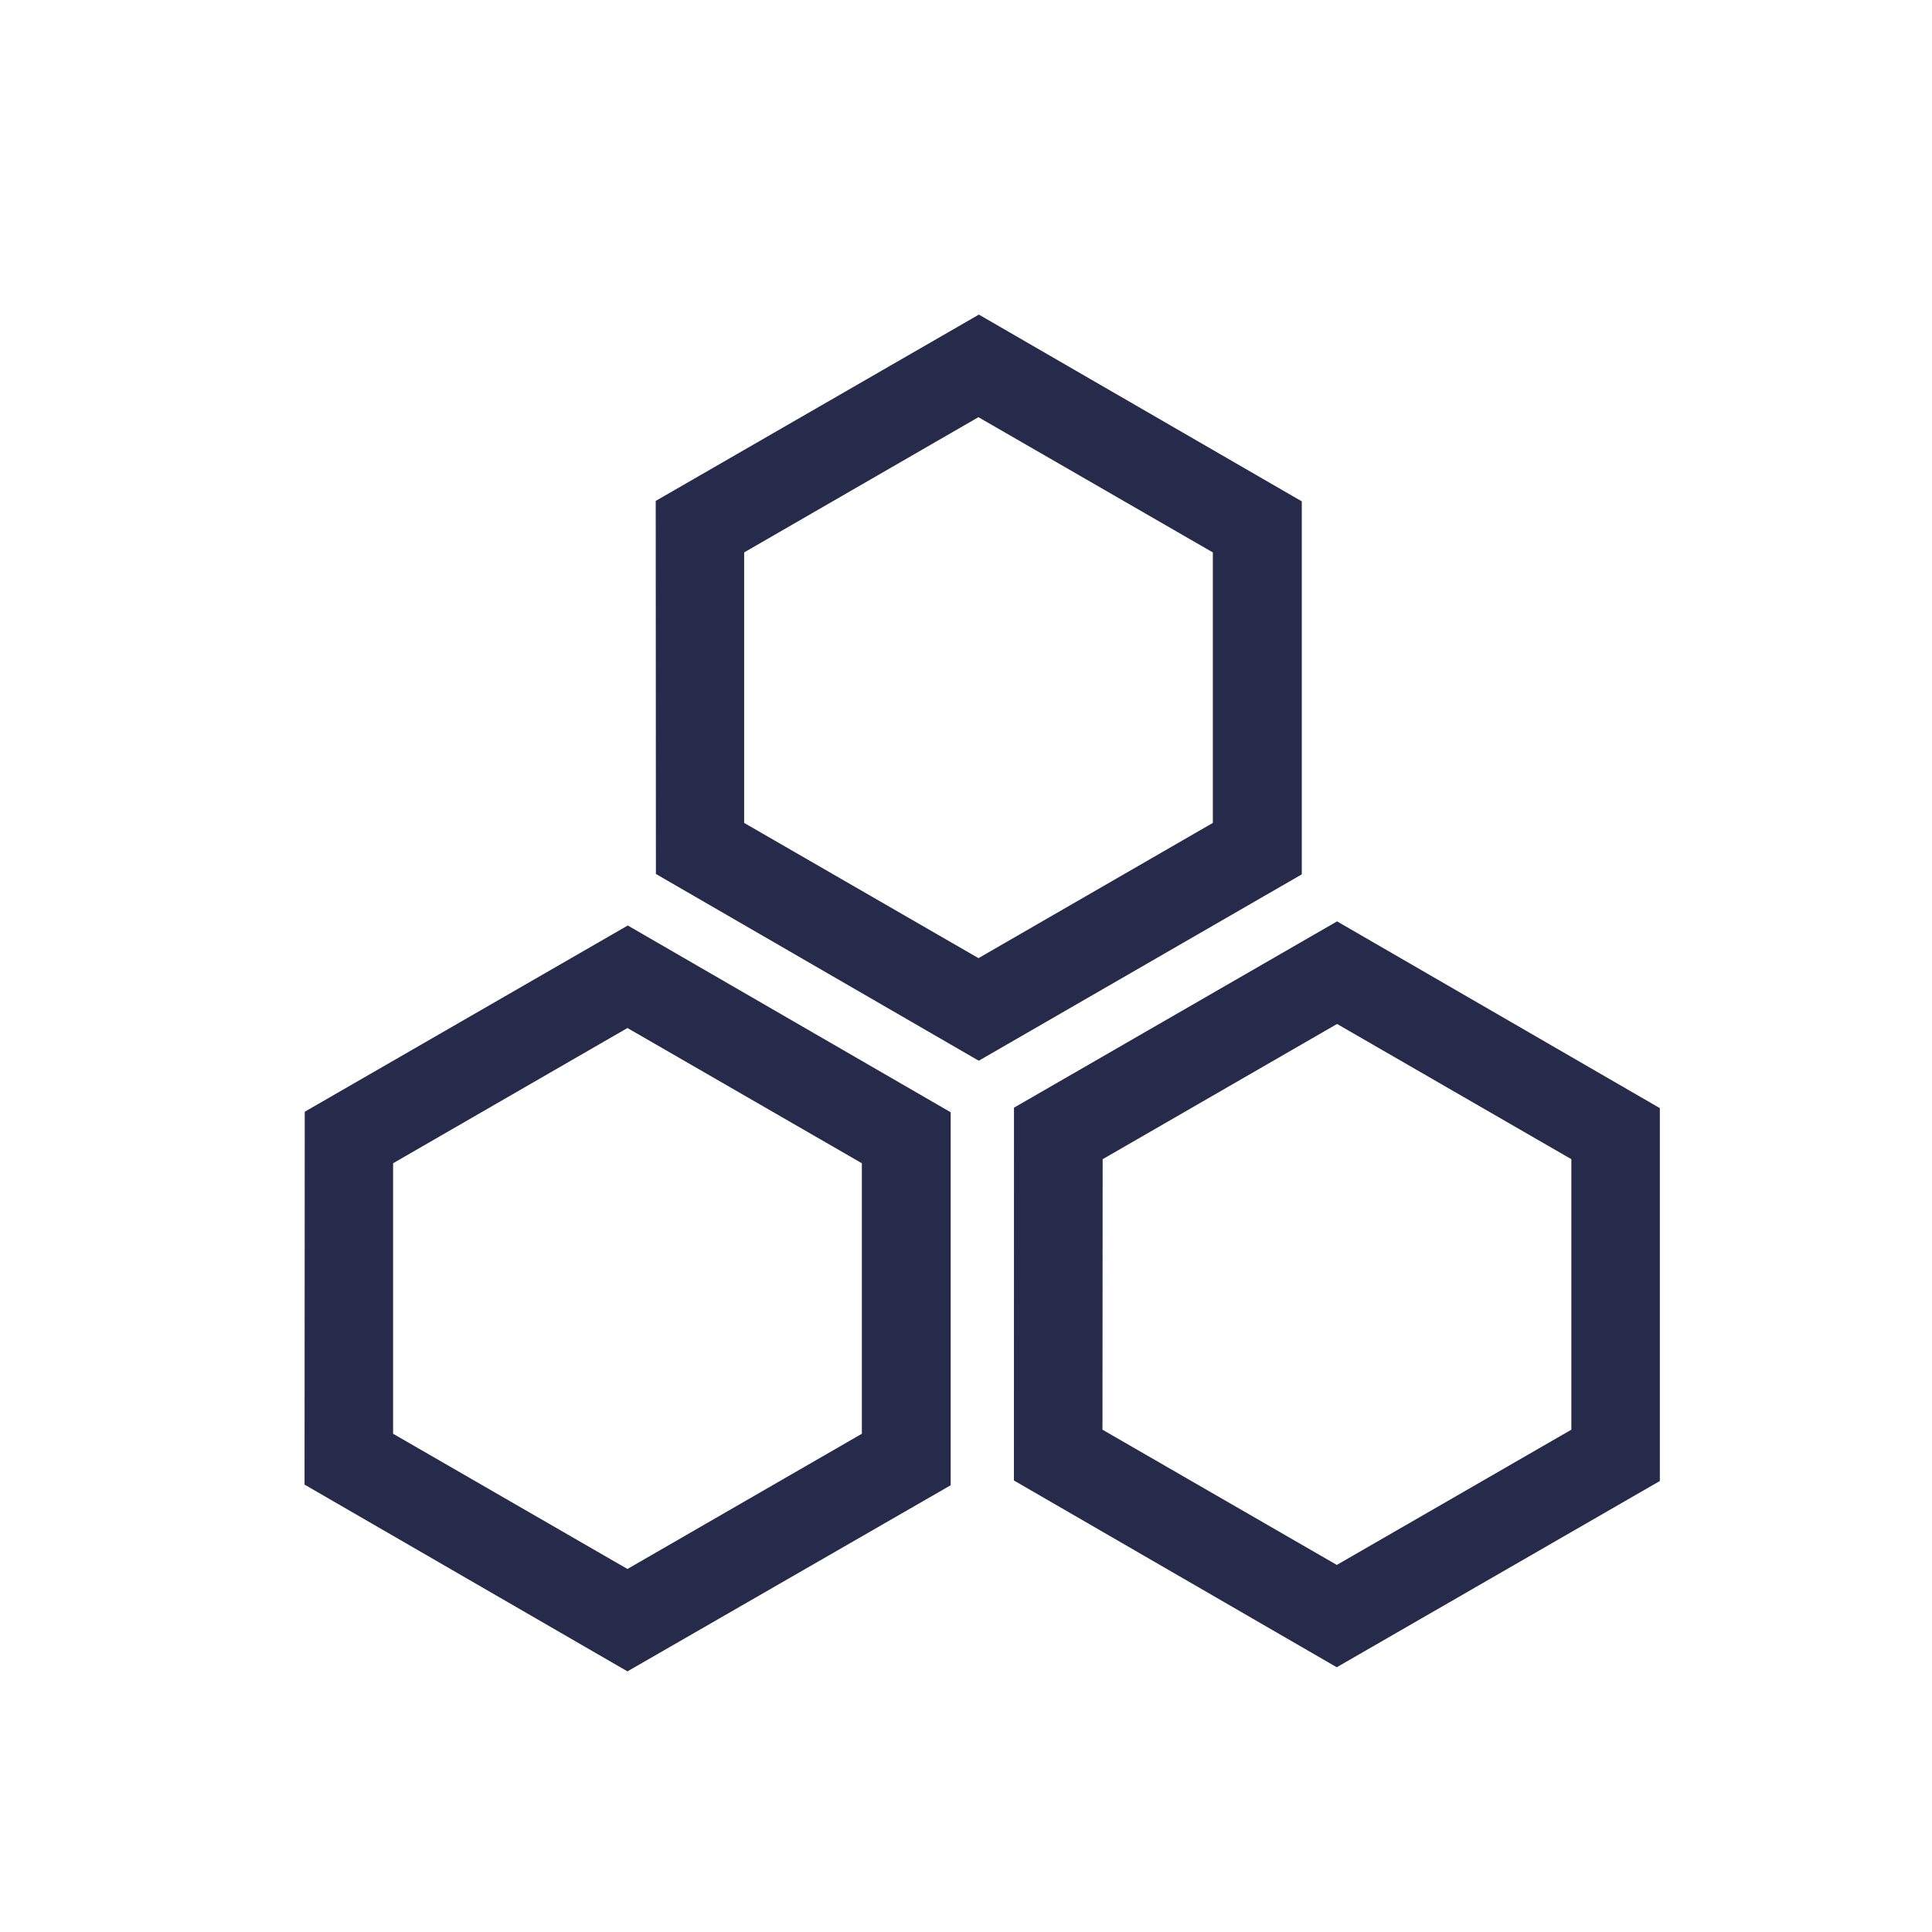 <?xml version="1.0" encoding="UTF-8"?> <svg xmlns="http://www.w3.org/2000/svg" id="Ebene_1" data-name="Ebene 1" width="200" height="200" viewBox="0 0 300 300"><title>icons_it_solutions_2019</title><g id="b123_geometrical_shape" data-name="b123 geometrical shape"><path d="M157.45,172l50.17-28.93,50.12,29v57.9l-50.17,28.92-50.13-29Zm13.74,50,36.39,21L244,222l0-42-36.38-21-36.4,21Z" fill="#262b4b"></path><path d="M101.82,77.78,152,48.85l50.14,29,0,57.92-50.16,28.94-50.13-29Zm13.73,50,36.39,21,36.39-21,0-42-36.4-21-36.38,21Z" fill="#262b4b"></path><path d="M47.32,172.63l50.16-28.92,50.14,29,0,57.92L97.43,259.53l-50.14-29Zm13.72,50,36.39,21,36.4-21,0-42-36.4-21-36.39,21Z" fill="#262b4b"></path></g></svg> 